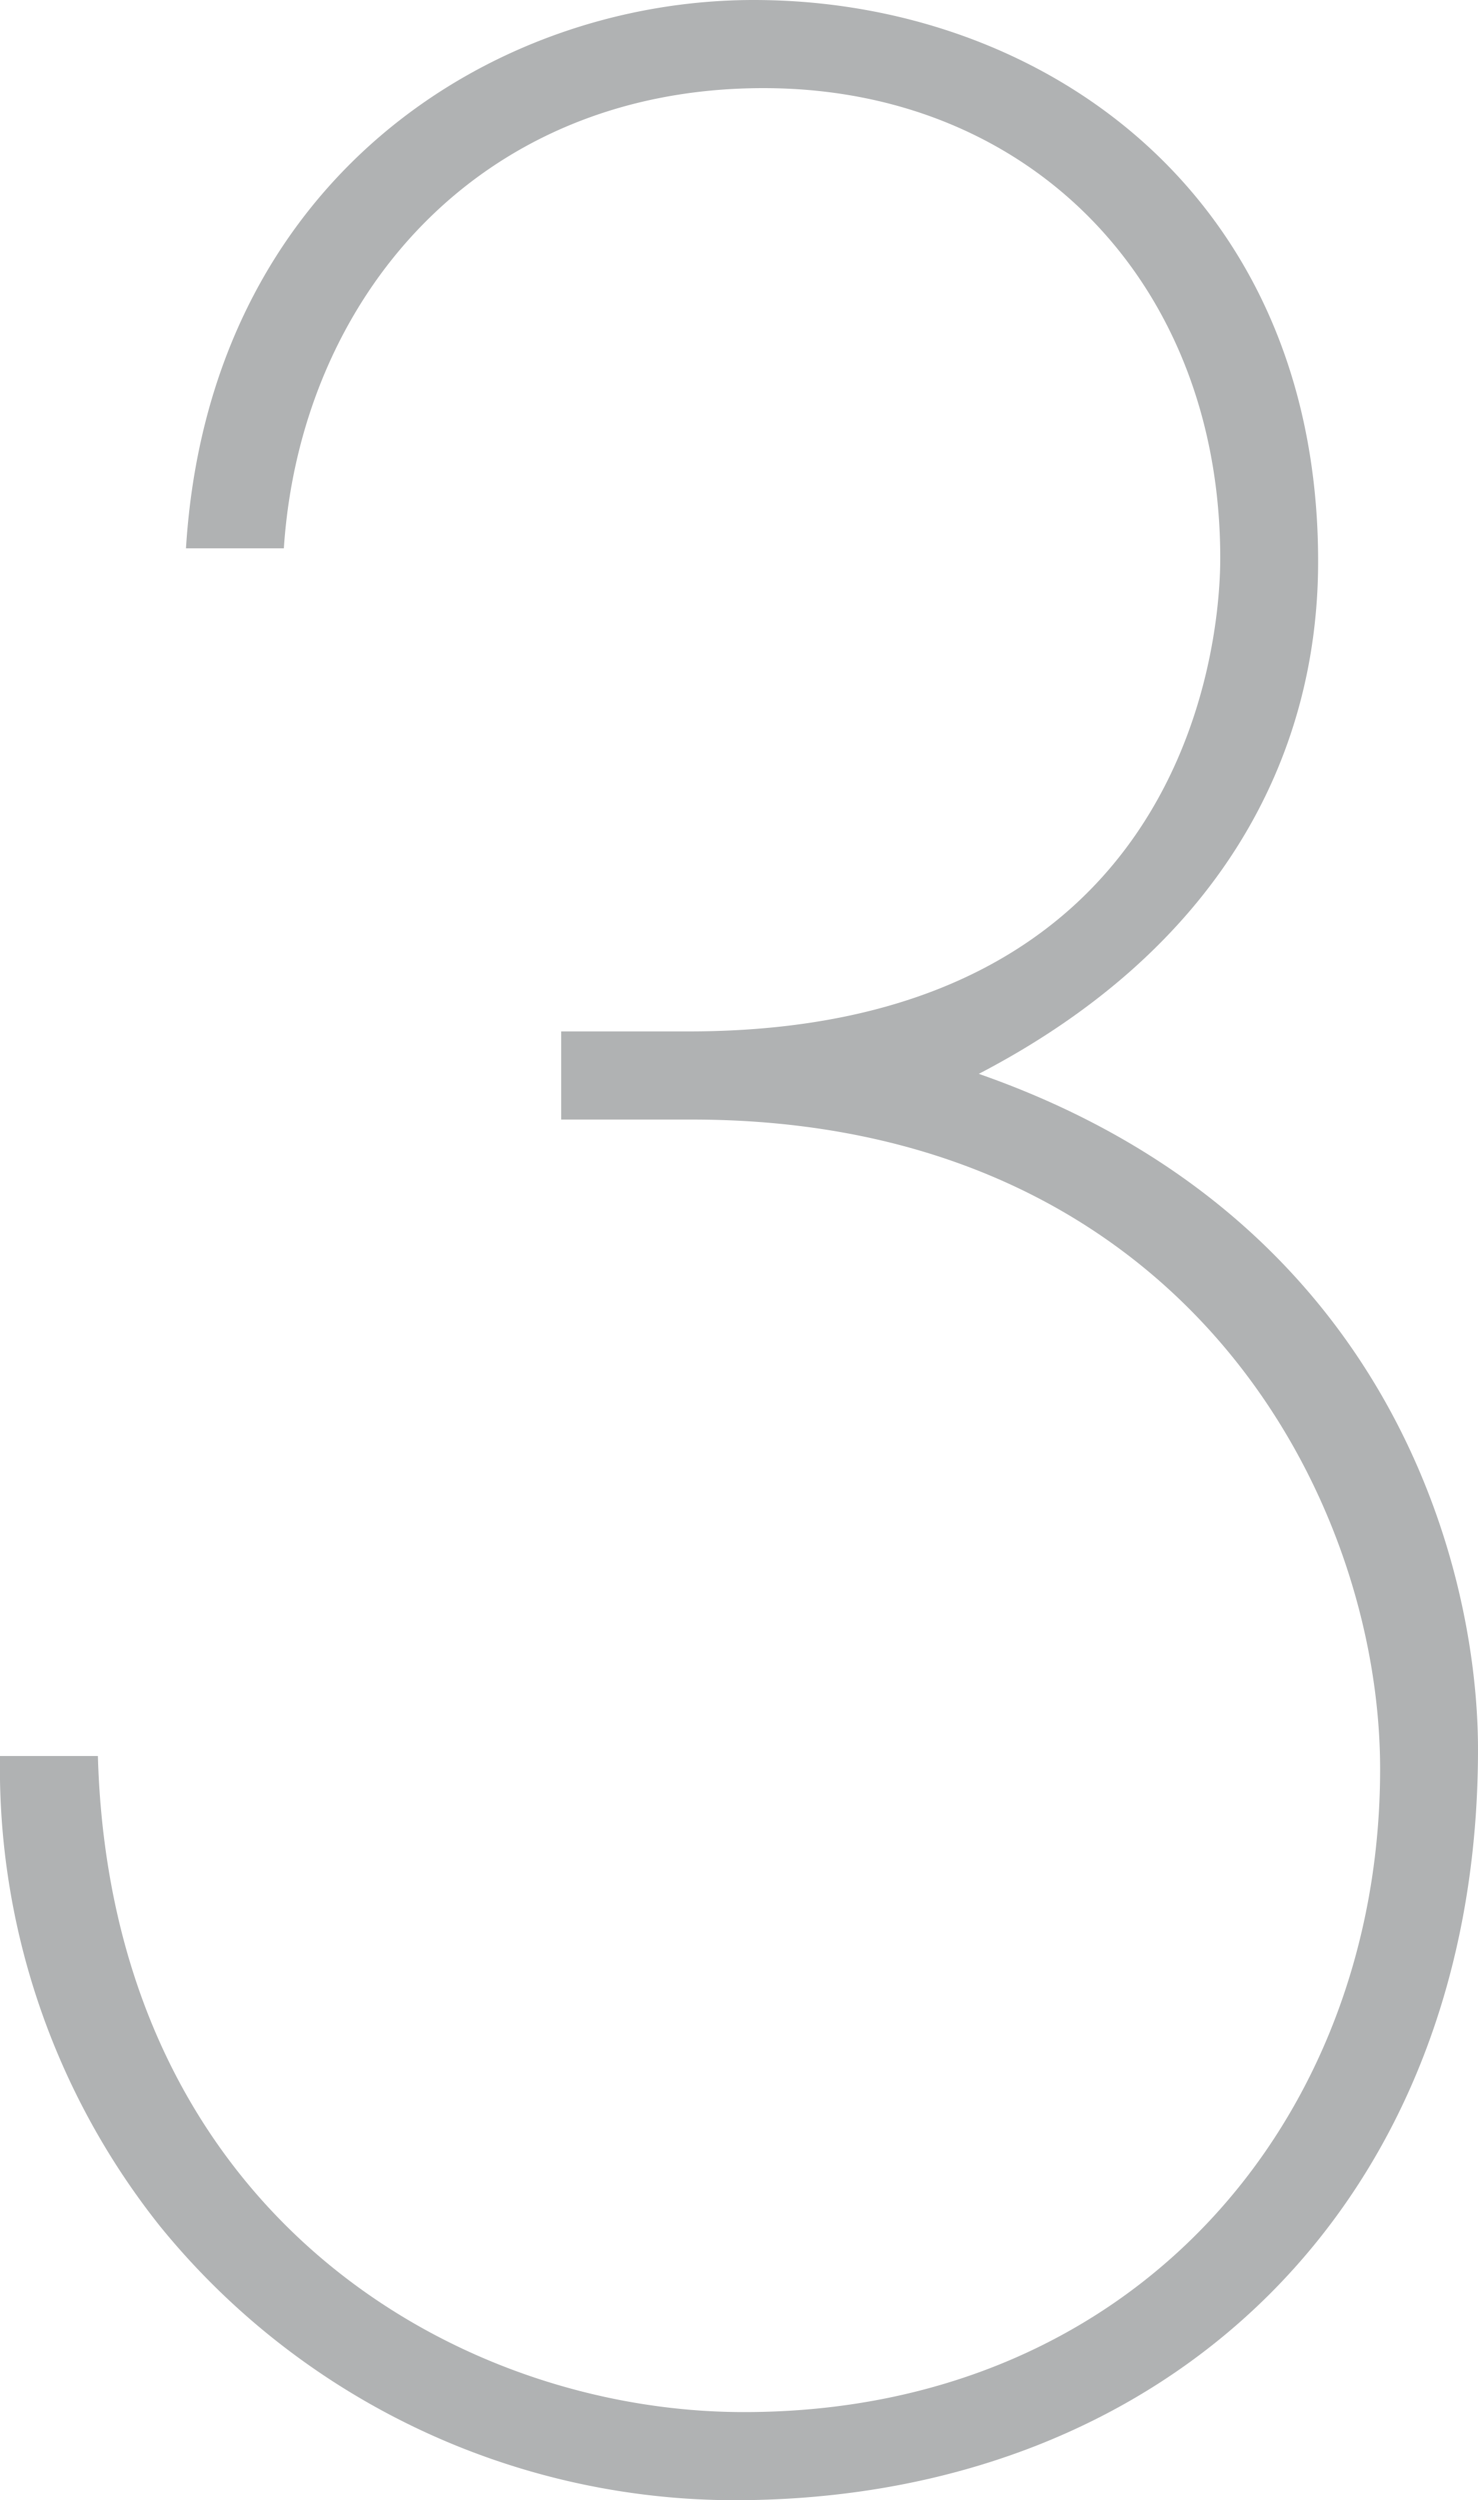 <svg xmlns="http://www.w3.org/2000/svg" width="90.6" height="153.2" viewBox="0 0 90.6 153.2">
  <path id="パス_4446" data-name="パス 4446" d="M-30.3-117c1-15.2,11.8-28.2,29.4-28.2,16.4,0,28,12,28,28.8,0,6-2.6,29-32.6,29h-7.8V-82h8c30.2,0,42.2,23.2,42.2,39.8,0,21.4-15,39.4-39,39.4C-19.7-2.8-40.9-15-41.7-43h-6a45.077,45.077,0,0,0,9.8,28.8A45.433,45.433,0,0,0-2.7,2.6c26.8,0,45.6-18.4,45.6-46,0-11.2-5.4-32.6-30.6-41.4,14.6-7.6,20.8-19.2,20.8-31.4,0-22.6-17-34.4-34.6-34.4-16,0-33.4,11-34.8,33.6Z" transform="translate(47.7 150.6)" fill="#6c7072" opacity="0.537"/>
</svg>
